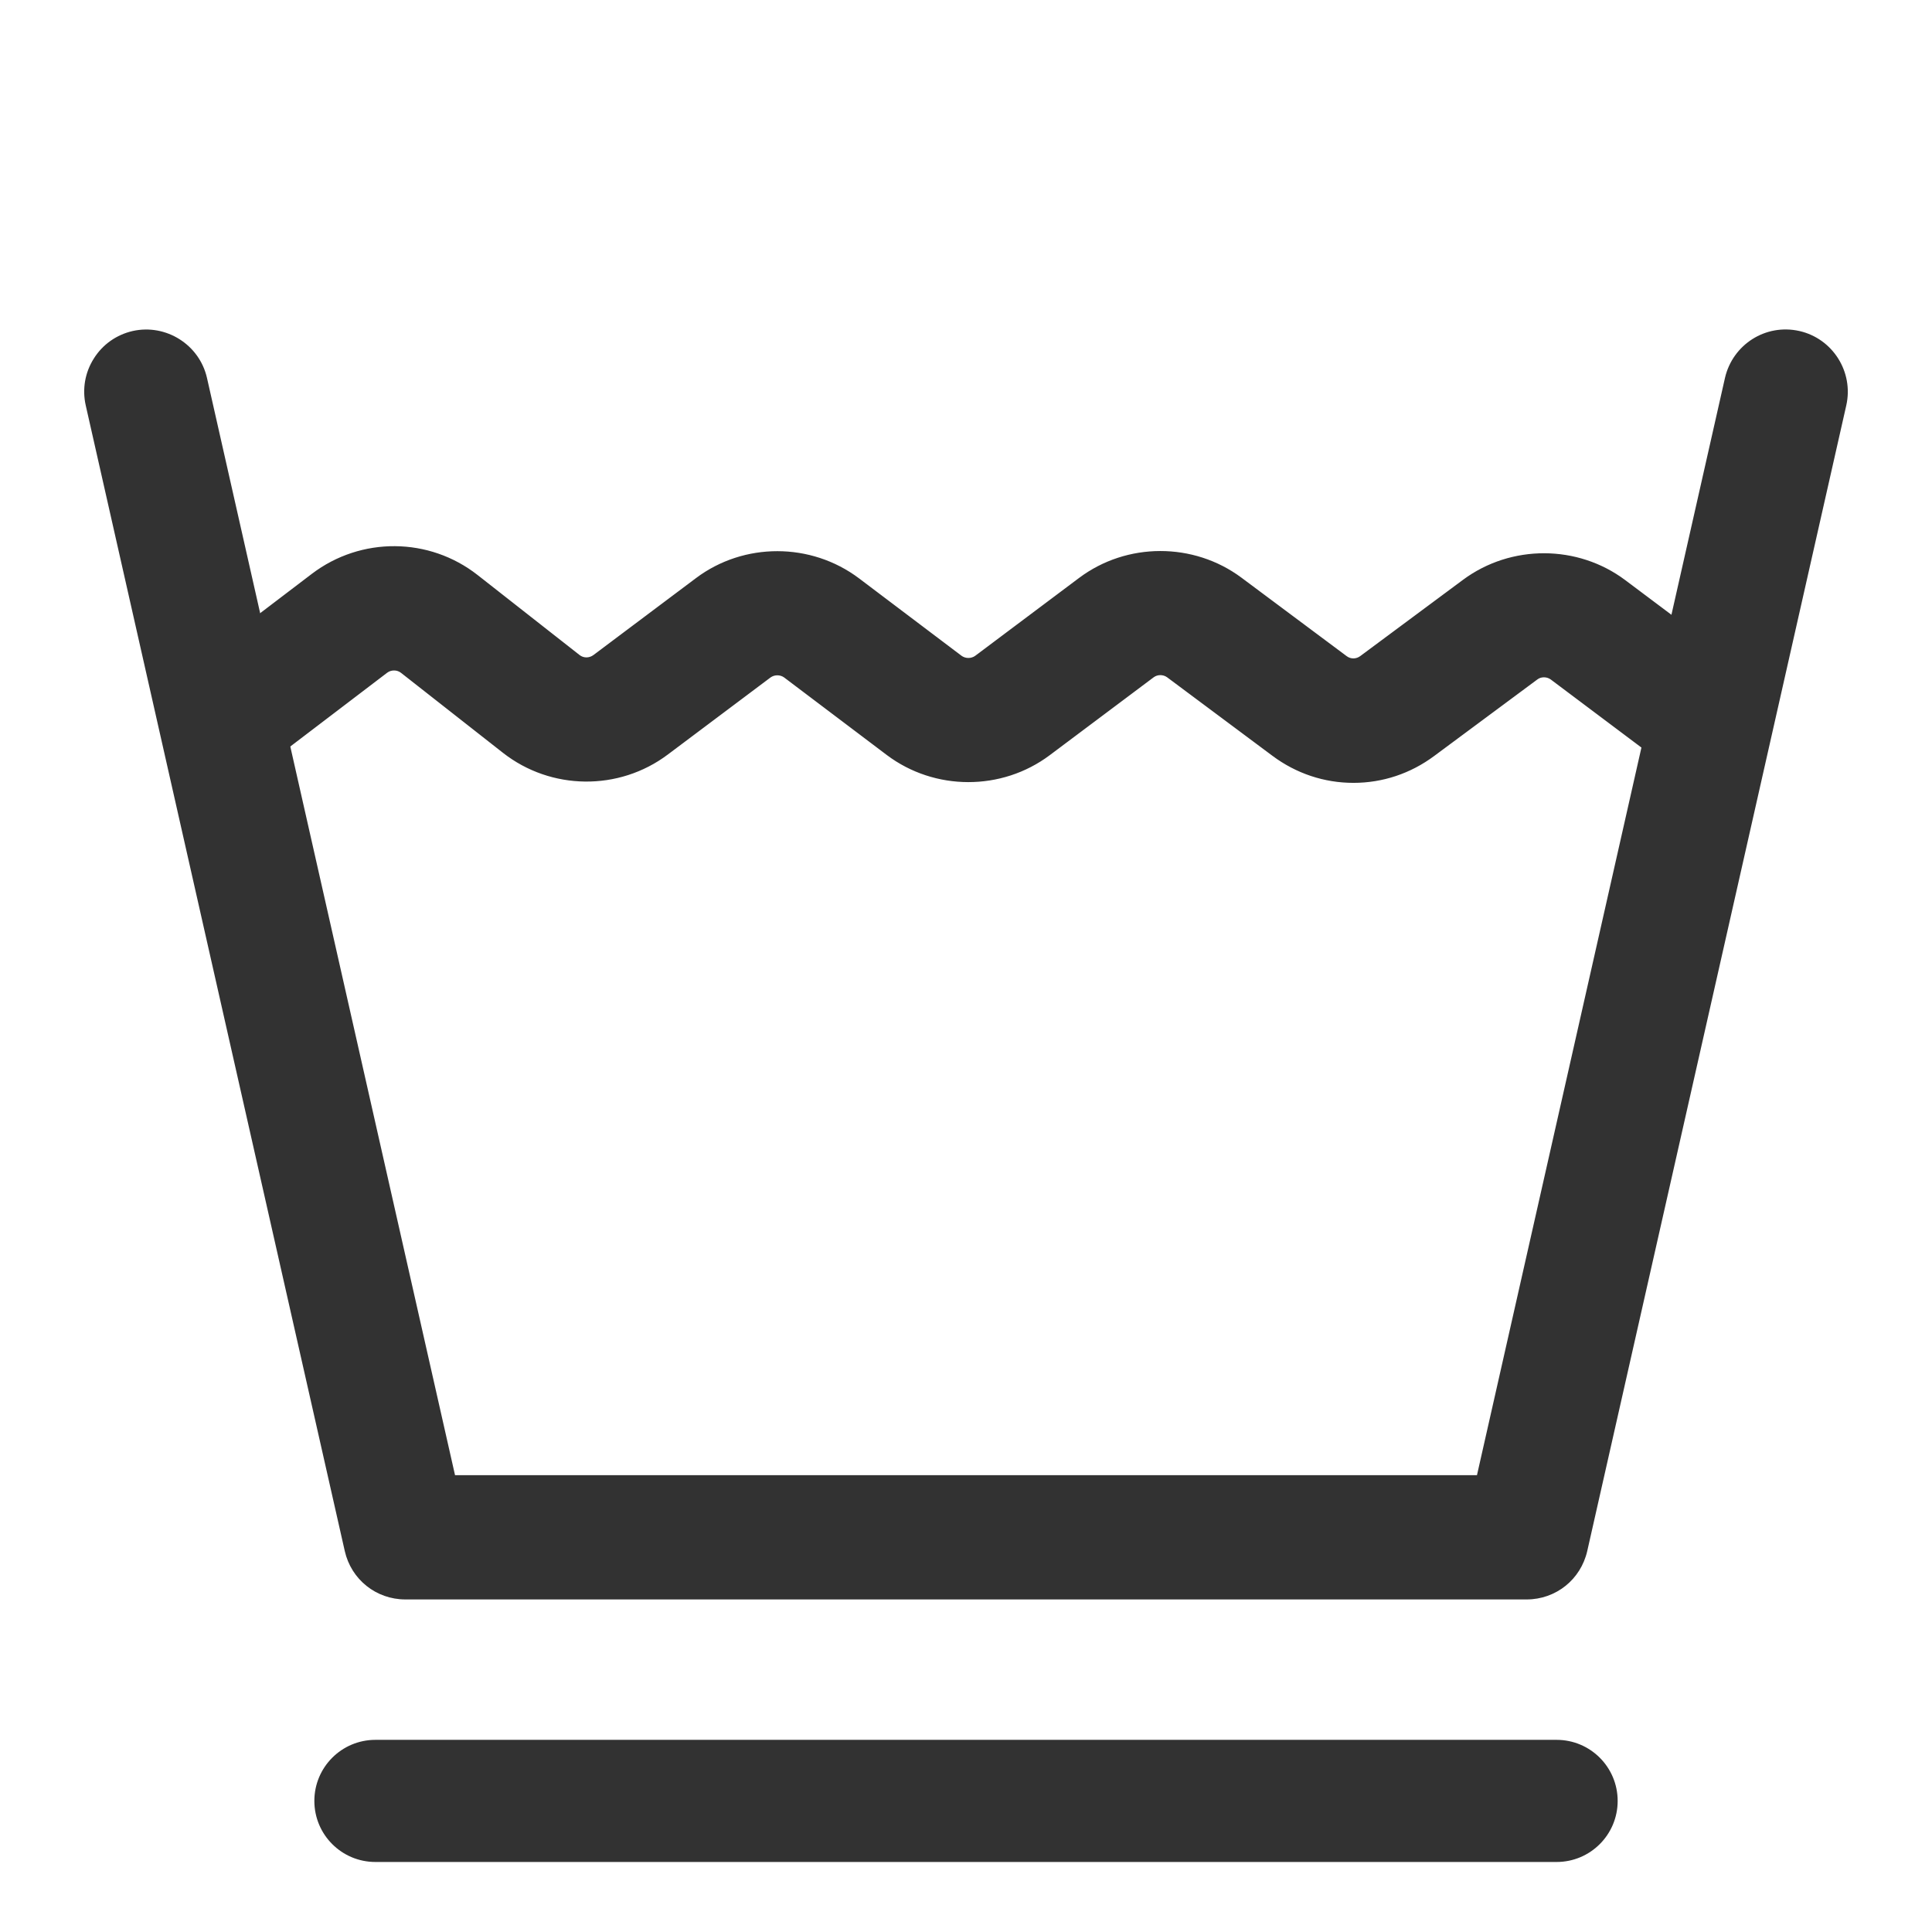<?xml version="1.0" encoding="utf-8"?>
<!-- Generator: Adobe Illustrator 24.3.1, SVG Export Plug-In . SVG Version: 6.00 Build 0)  -->
<svg version="1.1" id="Capa_1" xmlns="http://www.w3.org/2000/svg" xmlns:xlink="http://www.w3.org/1999/xlink" x="0px" y="0px"
	 viewBox="0 0 1200 1200" style="enable-background:new 0 0 1200 1200;" xml:space="preserve">
<style type="text/css">
	.st0{fill:#323232;}
</style>
<g>
	<path class="st0" d="M948.22,979.21H251.78c-11.39,0-21.25-7.89-23.77-18.99L67.15,248.64c-2.97-13.13,5.27-26.17,18.4-29.14
		c13.12-2.96,26.17,5.27,29.14,18.39l156.57,692.59h657.5l156.57-692.59c2.97-13.13,16.02-21.36,29.14-18.39
		c13.12,2.97,21.36,16.01,18.39,29.14L971.99,960.22C969.48,971.33,959.61,979.21,948.22,979.21z"/>
	<path class="st0" d="M948.23,993.44H251.78c-18.15,0-33.64-12.37-37.64-30.08L53.25,251.79c-2.26-10.08-0.48-20.41,5.04-29.12
		c5.48-8.74,14.08-14.78,24.15-17.08c20.67-4.59,41.42,8.45,46.12,29.15l154.07,681.53h634.74l154.04-681.53
		c4.78-20.71,25.19-33.86,46.2-29.15c20.75,4.7,33.82,25.41,29.15,46.2L985.87,963.36C981.83,981.06,966.38,993.44,948.23,993.44z
		 M90.89,233.12c-0.74,0-1.48,0.07-2.22,0.26c-2.63,0.59-4.89,2.19-6.33,4.48c-1.44,2.3-1.93,5-1.3,7.63l160.85,711.57
		c1.04,4.59,5.19,7.93,9.89,7.93h696.45c4.74,0,8.82-3.26,9.85-7.93l160.89-711.57c1.26-5.45-2.19-10.89-7.67-12.11
		c-5.37-1.37-10.85,2.19-12.15,7.71L940.12,944.72H259.89L100.78,241.04C99.74,236.34,95.52,233.12,90.89,233.12z"/>
</g>
<g>
	<path class="st0" d="M840.64,472.01c-14.66,0-29.32-4.66-41.82-13.98l-65.4-48.76c-7.5-5.59-17.95-5.57-25.44,0.04l-64.5,48.38
		c-24.8,18.6-59.38,18.54-84.12-0.12l-63.75-48.1c-7.51-5.67-18.01-5.68-25.53-0.04l-63.8,47.85c-25.28,18.96-60.3,18.58-85.16-0.92
		l-63.28-49.64c-7.6-5.96-18.27-6.04-25.96-0.19l-69.9,53.19c-10.71,8.14-26,6.07-34.15-4.64c-8.15-10.71-6.07-26,4.64-34.15
		l69.9-53.19c25.33-19.27,60.51-19,85.55,0.63l63.28,49.64c7.55,5.91,18.18,6.02,25.85,0.28l63.8-47.85
		c24.79-18.59,59.38-18.54,84.12,0.12l63.75,48.1c7.51,5.67,18.01,5.68,25.54,0.04l64.5-48.38c24.64-18.49,59.1-18.53,83.8-0.12
		l65.4,48.76c7.57,5.64,17.76,5.66,25.35,0.02l63.96-47.49c24.69-18.33,59.1-18.24,83.69,0.2l66.46,49.84
		c10.77,8.07,12.95,23.35,4.87,34.11c-8.07,10.77-23.35,12.95-34.11,4.87l-66.46-49.84c-7.47-5.6-17.91-5.62-25.4-0.06l-63.96,47.49
		C869.87,467.37,855.25,472.01,840.64,472.01z"/>
	<path class="st0" d="M840.65,486.25c-18.19,0-35.6-5.82-50.34-16.82l-65.39-48.75c-2.45-1.78-5.96-1.82-8.41,0.04l-64.5,48.34
		c-29.86,22.38-71.5,22.26-101.21-0.11l-63.76-48.16c-2.45-1.78-6-1.78-8.45,0l-63.79,47.86c-30.41,22.86-72.65,22.3-102.47-1.11
		l-63.27-49.64c-2.48-1.93-6.08-1.93-8.56-0.07l-69.9,53.23c-8.26,6.19-18.56,8.74-28.56,7.52c-10.22-1.41-19.3-6.67-25.56-14.86
		c-12.89-16.97-9.59-41.23,7.34-54.12l69.9-53.2c30.49-23.15,72.83-22.86,102.95,0.78l63.27,49.64c2.48,2,6,1.96,8.56,0.11
		l63.79-47.86c29.75-22.34,71.39-22.3,101.21,0.11l63.76,48.16c2.45,1.78,6,1.78,8.45,0l64.53-48.38
		c29.64-22.23,71.09-22.26,100.8-0.19l65.42,48.79c2.45,1.85,5.82,1.85,8.34,0l63.98-47.49c29.75-22.01,71.16-21.89,100.69,0.26
		l66.46,49.83c8.26,6.19,13.6,15.23,15.04,25.41c1.44,10.22-1.15,20.38-7.33,28.64c-6.19,8.22-15.23,13.6-25.41,15.04
		c-10.34,1.41-20.38-1.15-28.6-7.34l-66.42-49.86c-2.45-1.78-6-1.85-8.37,0l-63.98,47.46C876.14,480.47,858.8,486.25,840.65,486.25z
		 M720.74,390.89c7.48,0,14.97,2.33,21.19,6.96l65.39,48.75c19.6,14.67,47.01,14.63,66.57,0.07l63.94-47.46
		c12.45-9.34,29.9-9.3,42.42,0.04l66.46,49.9c2.15,1.63,4.78,2.26,7.48,1.93c2.7-0.41,5.08-1.82,6.71-3.96
		c3.37-4.48,2.45-10.85-2.04-14.23l-66.42-49.83c-19.6-14.67-47.01-14.74-66.68-0.19l-63.98,47.49c-12.67,9.41-29.64,9.41-42.31,0
		l-65.42-48.79c-19.63-14.6-47.05-14.6-66.76,0.11l-64.53,48.38c-12.52,9.41-30.08,9.37-42.6-0.04l-63.76-48.16
		c-19.75-14.74-47.31-14.89-67.05-0.07l-63.79,47.86c-12.85,9.52-30.56,9.41-43.16-0.48l-63.27-49.64
		c-19.93-15.63-47.94-15.86-68.16-0.48l-69.87,53.2c-2.19,1.63-3.56,4-3.93,6.71c-0.37,2.67,0.33,5.33,2,7.48
		c1.63,2.19,4,3.56,6.71,3.93c2.74,0.44,5.33-0.33,7.48-2l69.9-53.2c12.78-9.71,30.56-9.63,43.34,0.3l63.31,49.68
		c19.75,15.45,47.6,15.82,67.87,0.74l63.79-47.86c12.52-9.41,30.08-9.37,42.6,0.04l63.76,48.16c19.75,14.78,47.23,14.82,67.05,0.07
		l64.5-48.38C705.73,393.23,713.25,390.89,720.74,390.89z"/>
</g>
<path class="st0" d="M966.83,1156.51H233.18c-20.97,0-37.93-16.97-37.93-37.93s16.97-37.93,37.93-37.93h733.65
	c20.97,0,37.93,16.97,37.93,37.93S987.8,1156.51,966.83,1156.51z"/>
</svg>
